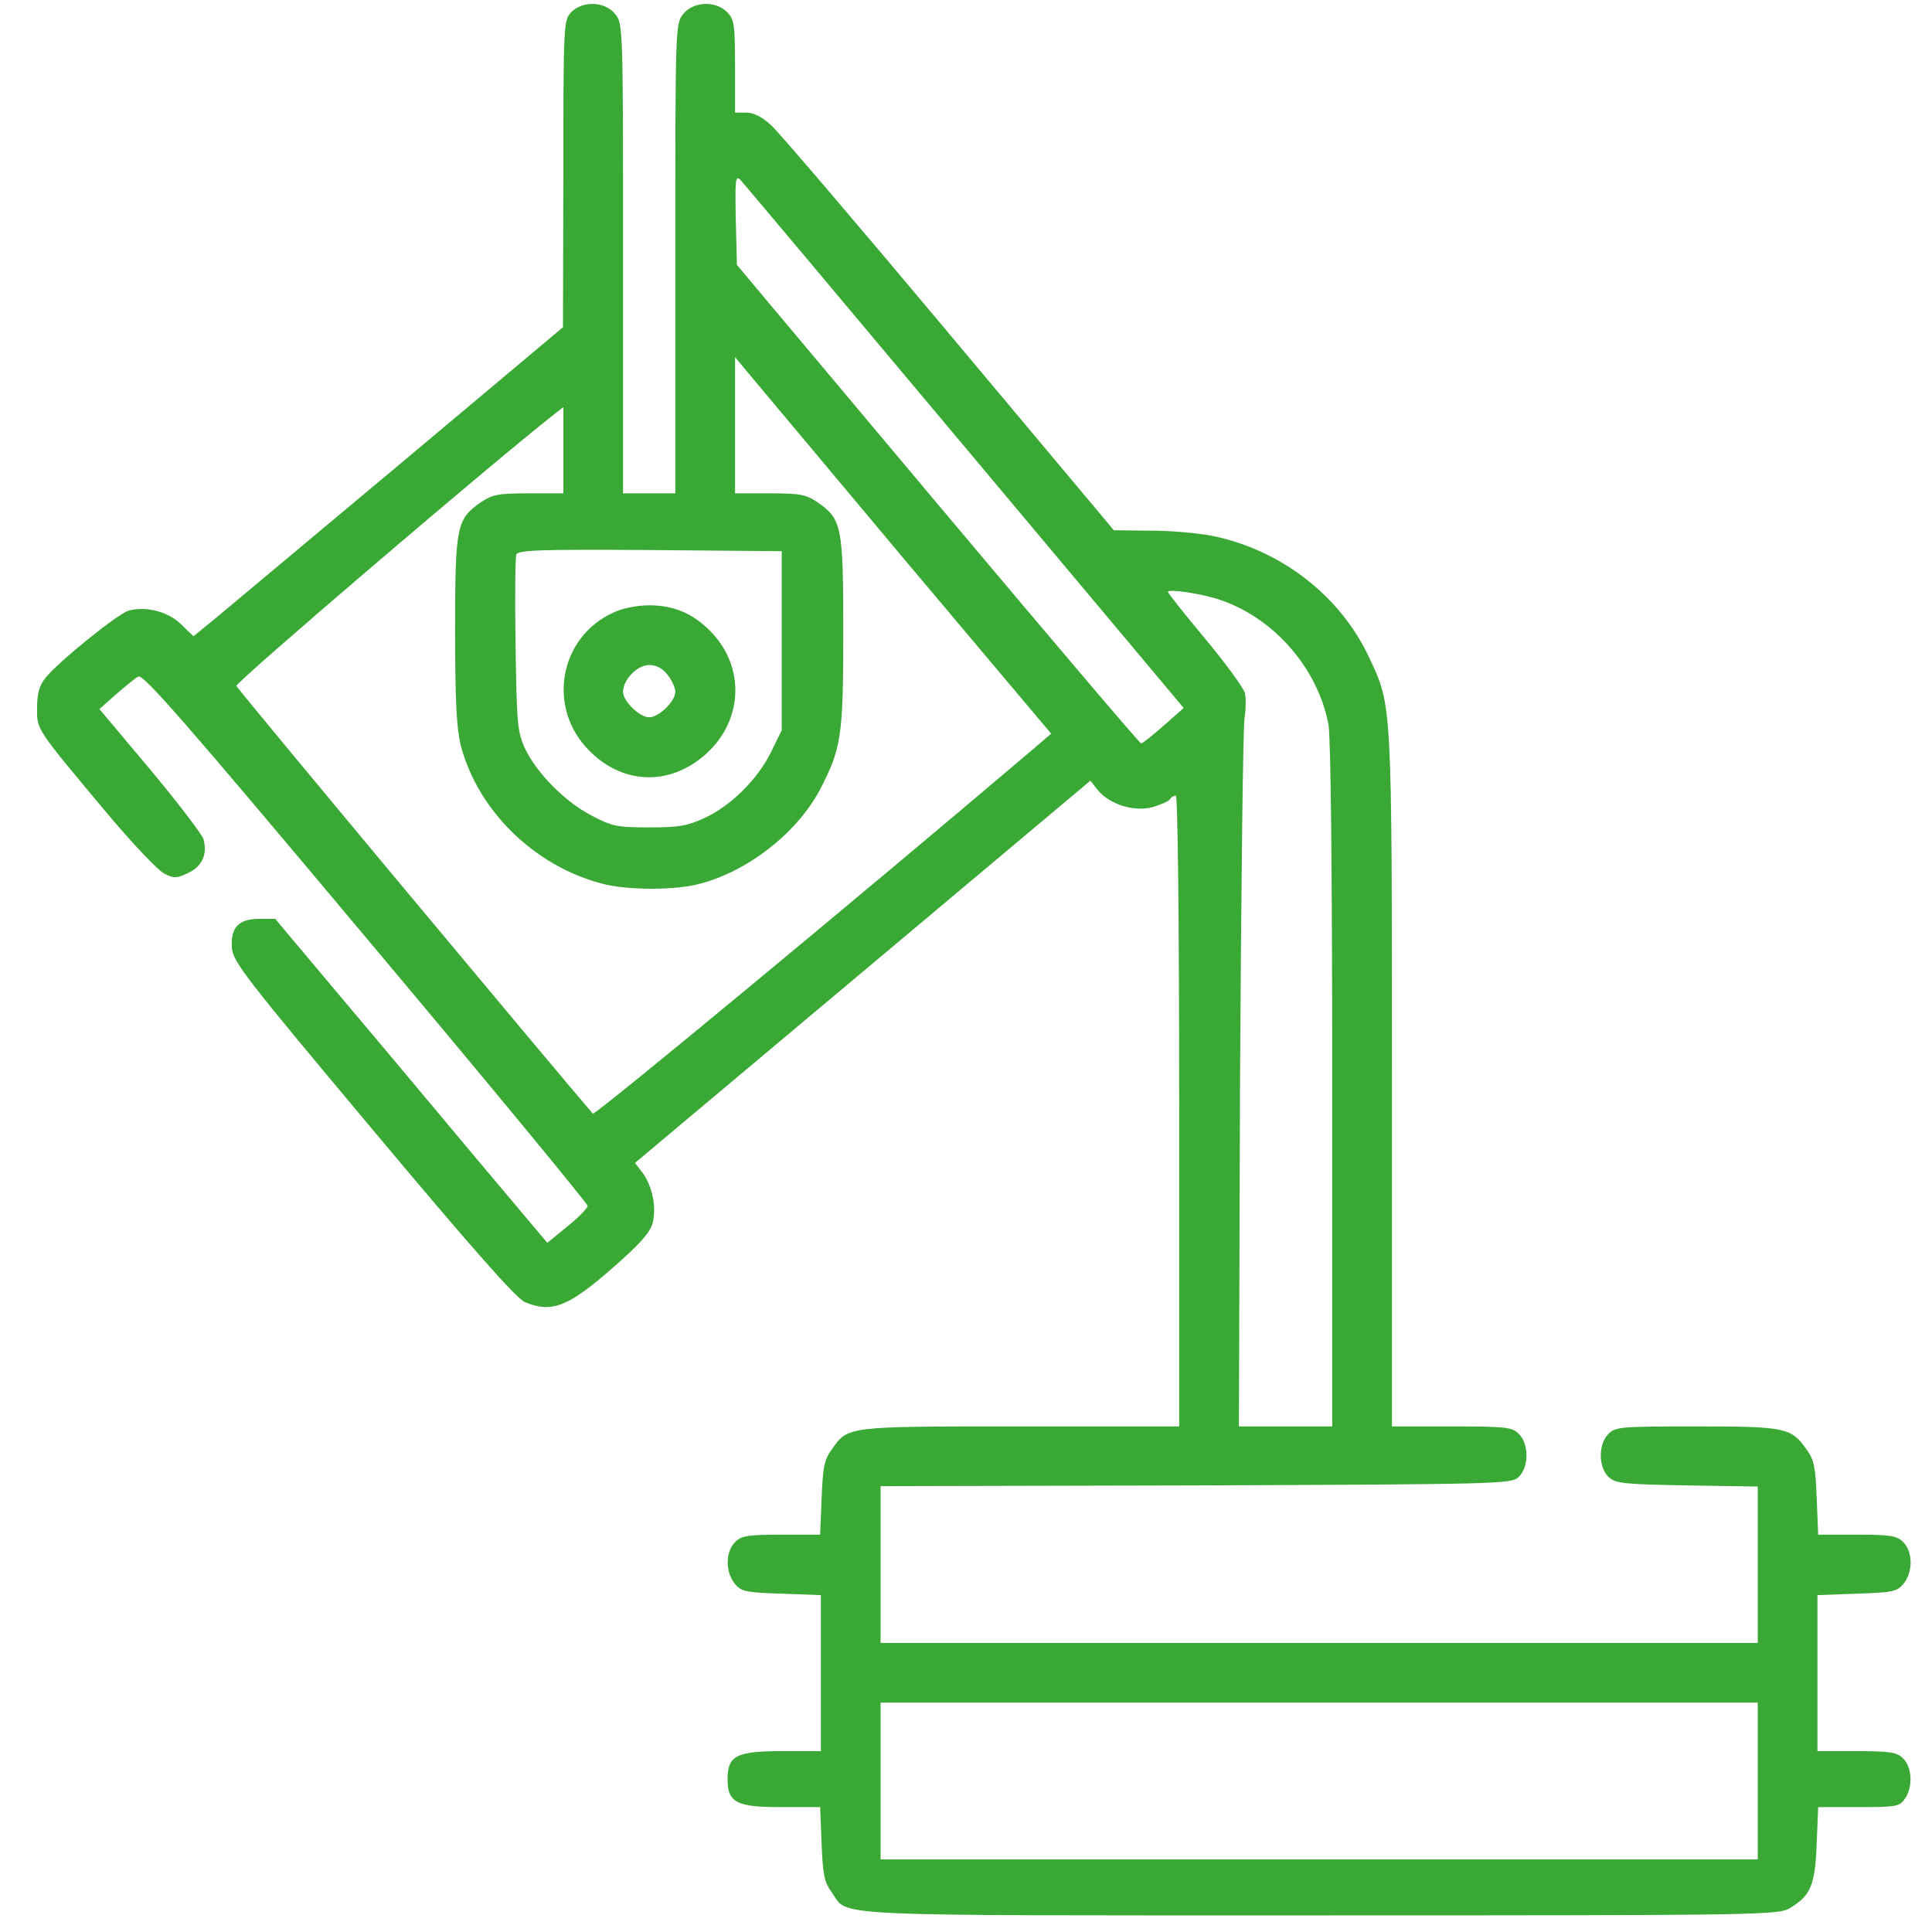 <svg width="92" height="92" viewBox="0 0 92 92" fill="none" xmlns="http://www.w3.org/2000/svg">
<g clip-path="url(#clip0_11_81)">
<path d="M27.181 0.6C26.844 0.973 26.826 1.186 26.826 8.278L26.808 15.583L19.077 22.07C14.811 25.642 10.848 28.948 10.279 29.428L9.213 30.299L8.626 29.73C8.004 29.126 6.991 28.859 6.138 29.073C5.64 29.197 2.761 31.525 2.156 32.29C1.872 32.645 1.765 33.036 1.765 33.712C1.765 34.778 1.659 34.618 5.214 38.866C6.369 40.234 7.542 41.461 7.826 41.603C8.288 41.834 8.413 41.834 8.964 41.567C9.621 41.265 9.888 40.679 9.692 39.968C9.639 39.755 8.502 38.262 7.169 36.662L4.734 33.765L5.516 33.072C5.942 32.699 6.422 32.307 6.582 32.219C6.813 32.076 8.857 34.422 17.424 44.642C23.236 51.556 27.981 57.315 27.981 57.421C27.981 57.528 27.555 57.972 27.021 58.399L26.062 59.181L22.756 55.253C20.943 53.085 18.028 49.601 16.269 47.522L13.105 43.754H12.358C11.363 43.754 10.972 44.162 11.043 45.14C11.097 45.797 11.665 46.544 17.762 53.813C22.507 59.483 24.587 61.829 24.995 62.007C26.293 62.54 27.057 62.238 29.261 60.301C30.452 59.252 30.95 58.701 31.074 58.257C31.269 57.51 31.074 56.497 30.594 55.84L30.238 55.377L41.08 46.277L51.922 37.177L52.26 37.604C52.811 38.297 53.984 38.67 54.873 38.439C55.281 38.315 55.654 38.155 55.708 38.066C55.761 37.959 55.886 37.888 55.992 37.888C56.081 37.888 56.152 43.647 56.152 52.907V67.925H48.599C40.263 67.925 40.387 67.908 39.605 69.027C39.25 69.507 39.179 69.88 39.125 71.338L39.054 73.08H37.206C35.588 73.08 35.304 73.133 35.002 73.435C34.54 73.897 34.54 74.857 34.984 75.408C35.286 75.781 35.482 75.835 37.206 75.888L39.09 75.959V79.674V83.388H37.224C35.073 83.388 34.646 83.602 34.646 84.721C34.646 85.841 35.073 86.054 37.206 86.054H39.054L39.125 87.796C39.179 89.254 39.25 89.627 39.605 90.107C40.441 91.28 38.823 91.209 62.853 91.209C84.181 91.209 84.696 91.191 85.247 90.853C86.225 90.267 86.438 89.751 86.509 87.796L86.58 86.054H88.518C90.295 86.054 90.455 86.019 90.704 85.663C91.095 85.112 91.059 84.17 90.633 83.744C90.331 83.442 90.046 83.388 88.411 83.388H86.545V79.674V75.959L88.429 75.888C90.153 75.835 90.348 75.781 90.65 75.408C91.095 74.857 91.095 73.897 90.633 73.435C90.331 73.133 90.046 73.08 88.429 73.08H86.58L86.509 71.338C86.456 69.88 86.385 69.507 86.029 69.027C85.301 67.979 85.016 67.925 80.768 67.925C77.178 67.925 76.929 67.943 76.592 68.281C76.094 68.779 76.112 69.88 76.609 70.343C76.947 70.645 77.338 70.68 80.342 70.734L83.701 70.787V74.519V78.234H62.817H41.933V74.502V70.769L56.934 70.734C71.402 70.68 71.953 70.662 72.308 70.343C72.806 69.88 72.824 68.779 72.326 68.281C72.006 67.961 71.74 67.925 69.127 67.925H66.283V51.432C66.283 33.374 66.283 33.641 65.217 31.348C63.848 28.397 61.058 26.229 57.823 25.536C57.148 25.394 55.797 25.269 54.819 25.269L53.042 25.251L45.221 15.92C40.92 10.784 37.099 6.305 36.726 5.967C36.282 5.558 35.891 5.363 35.535 5.363H35.002V3.177C35.002 1.222 34.966 0.937 34.646 0.6C34.095 0.013 33.011 0.066 32.531 0.671C32.158 1.133 32.158 1.293 32.158 12.312V23.492H30.914H29.67V12.312C29.67 1.293 29.67 1.133 29.297 0.671C28.817 0.066 27.733 0.013 27.181 0.6ZM45.932 21.27L56.365 33.712L55.423 34.547C54.89 35.009 54.41 35.4 54.339 35.4C54.268 35.4 49.914 30.264 44.653 24.007L35.091 12.614L35.037 10.446C35.002 8.562 35.02 8.331 35.251 8.562C35.393 8.704 40.192 14.427 45.932 21.27ZM43.035 26.602L50.056 34.938L48.972 35.862C41.045 42.598 28.319 53.138 28.23 53.031C26.453 50.97 11.31 32.823 11.257 32.663C11.203 32.503 23.271 22.177 26.417 19.706L26.826 19.386V21.43V23.492H25.173C23.733 23.492 23.449 23.545 22.898 23.918C21.743 24.718 21.672 25.038 21.672 30.015C21.672 33.409 21.743 34.671 21.938 35.489C22.756 38.599 25.422 41.212 28.621 42.065C29.83 42.403 32.158 42.403 33.331 42.083C35.642 41.479 37.952 39.648 39.036 37.622C40.067 35.631 40.156 35.08 40.156 30.104C40.156 25.038 40.085 24.718 38.93 23.918C38.379 23.545 38.094 23.492 36.655 23.492H35.002V20.257V17.005L35.517 17.627C35.802 17.964 39.179 21.999 43.035 26.602ZM37.224 30.512V34.778L36.726 35.791C36.086 37.106 34.824 38.35 33.58 38.937C32.745 39.328 32.354 39.399 30.914 39.399C29.368 39.399 29.137 39.346 28.159 38.83C26.897 38.173 25.546 36.804 24.995 35.631C24.64 34.849 24.604 34.44 24.551 30.708C24.515 28.486 24.533 26.549 24.587 26.407C24.675 26.193 25.689 26.158 30.95 26.193L37.224 26.247V30.512ZM58.178 28.593C60.72 29.482 62.764 31.863 63.262 34.511C63.368 35.098 63.439 41.514 63.439 51.681V67.925H61.218H58.996L59.049 51.432C59.103 42.367 59.191 34.618 59.263 34.191C59.334 33.783 59.334 33.249 59.28 33.001C59.209 32.752 58.374 31.596 57.396 30.424C56.419 29.25 55.619 28.255 55.619 28.184C55.619 28.024 57.379 28.291 58.178 28.593ZM83.701 84.81V88.543H62.817H41.933V84.81V81.078H62.817H83.701V84.81Z" fill="#3AA835"/>
<path d="M29.225 29.162C26.613 30.335 26.026 33.729 28.07 35.755C29.741 37.444 32.087 37.426 33.793 35.738C35.357 34.174 35.428 31.828 33.971 30.21C33.118 29.268 32.158 28.824 30.914 28.824C30.345 28.824 29.634 28.966 29.225 29.162ZM31.785 32.13C31.998 32.396 32.158 32.752 32.158 32.947C32.158 33.392 31.376 34.156 30.914 34.156C30.452 34.156 29.67 33.392 29.67 32.947C29.67 32.361 30.345 31.668 30.914 31.668C31.252 31.668 31.554 31.828 31.785 32.13Z" fill="#3AA835"/>
</g>
<defs>
<clipPath id="clip0_11_81">
<rect width="91" height="91" fill="white" transform="translate(0.877 0.209)"/>
</clipPath>
</defs>
</svg>
